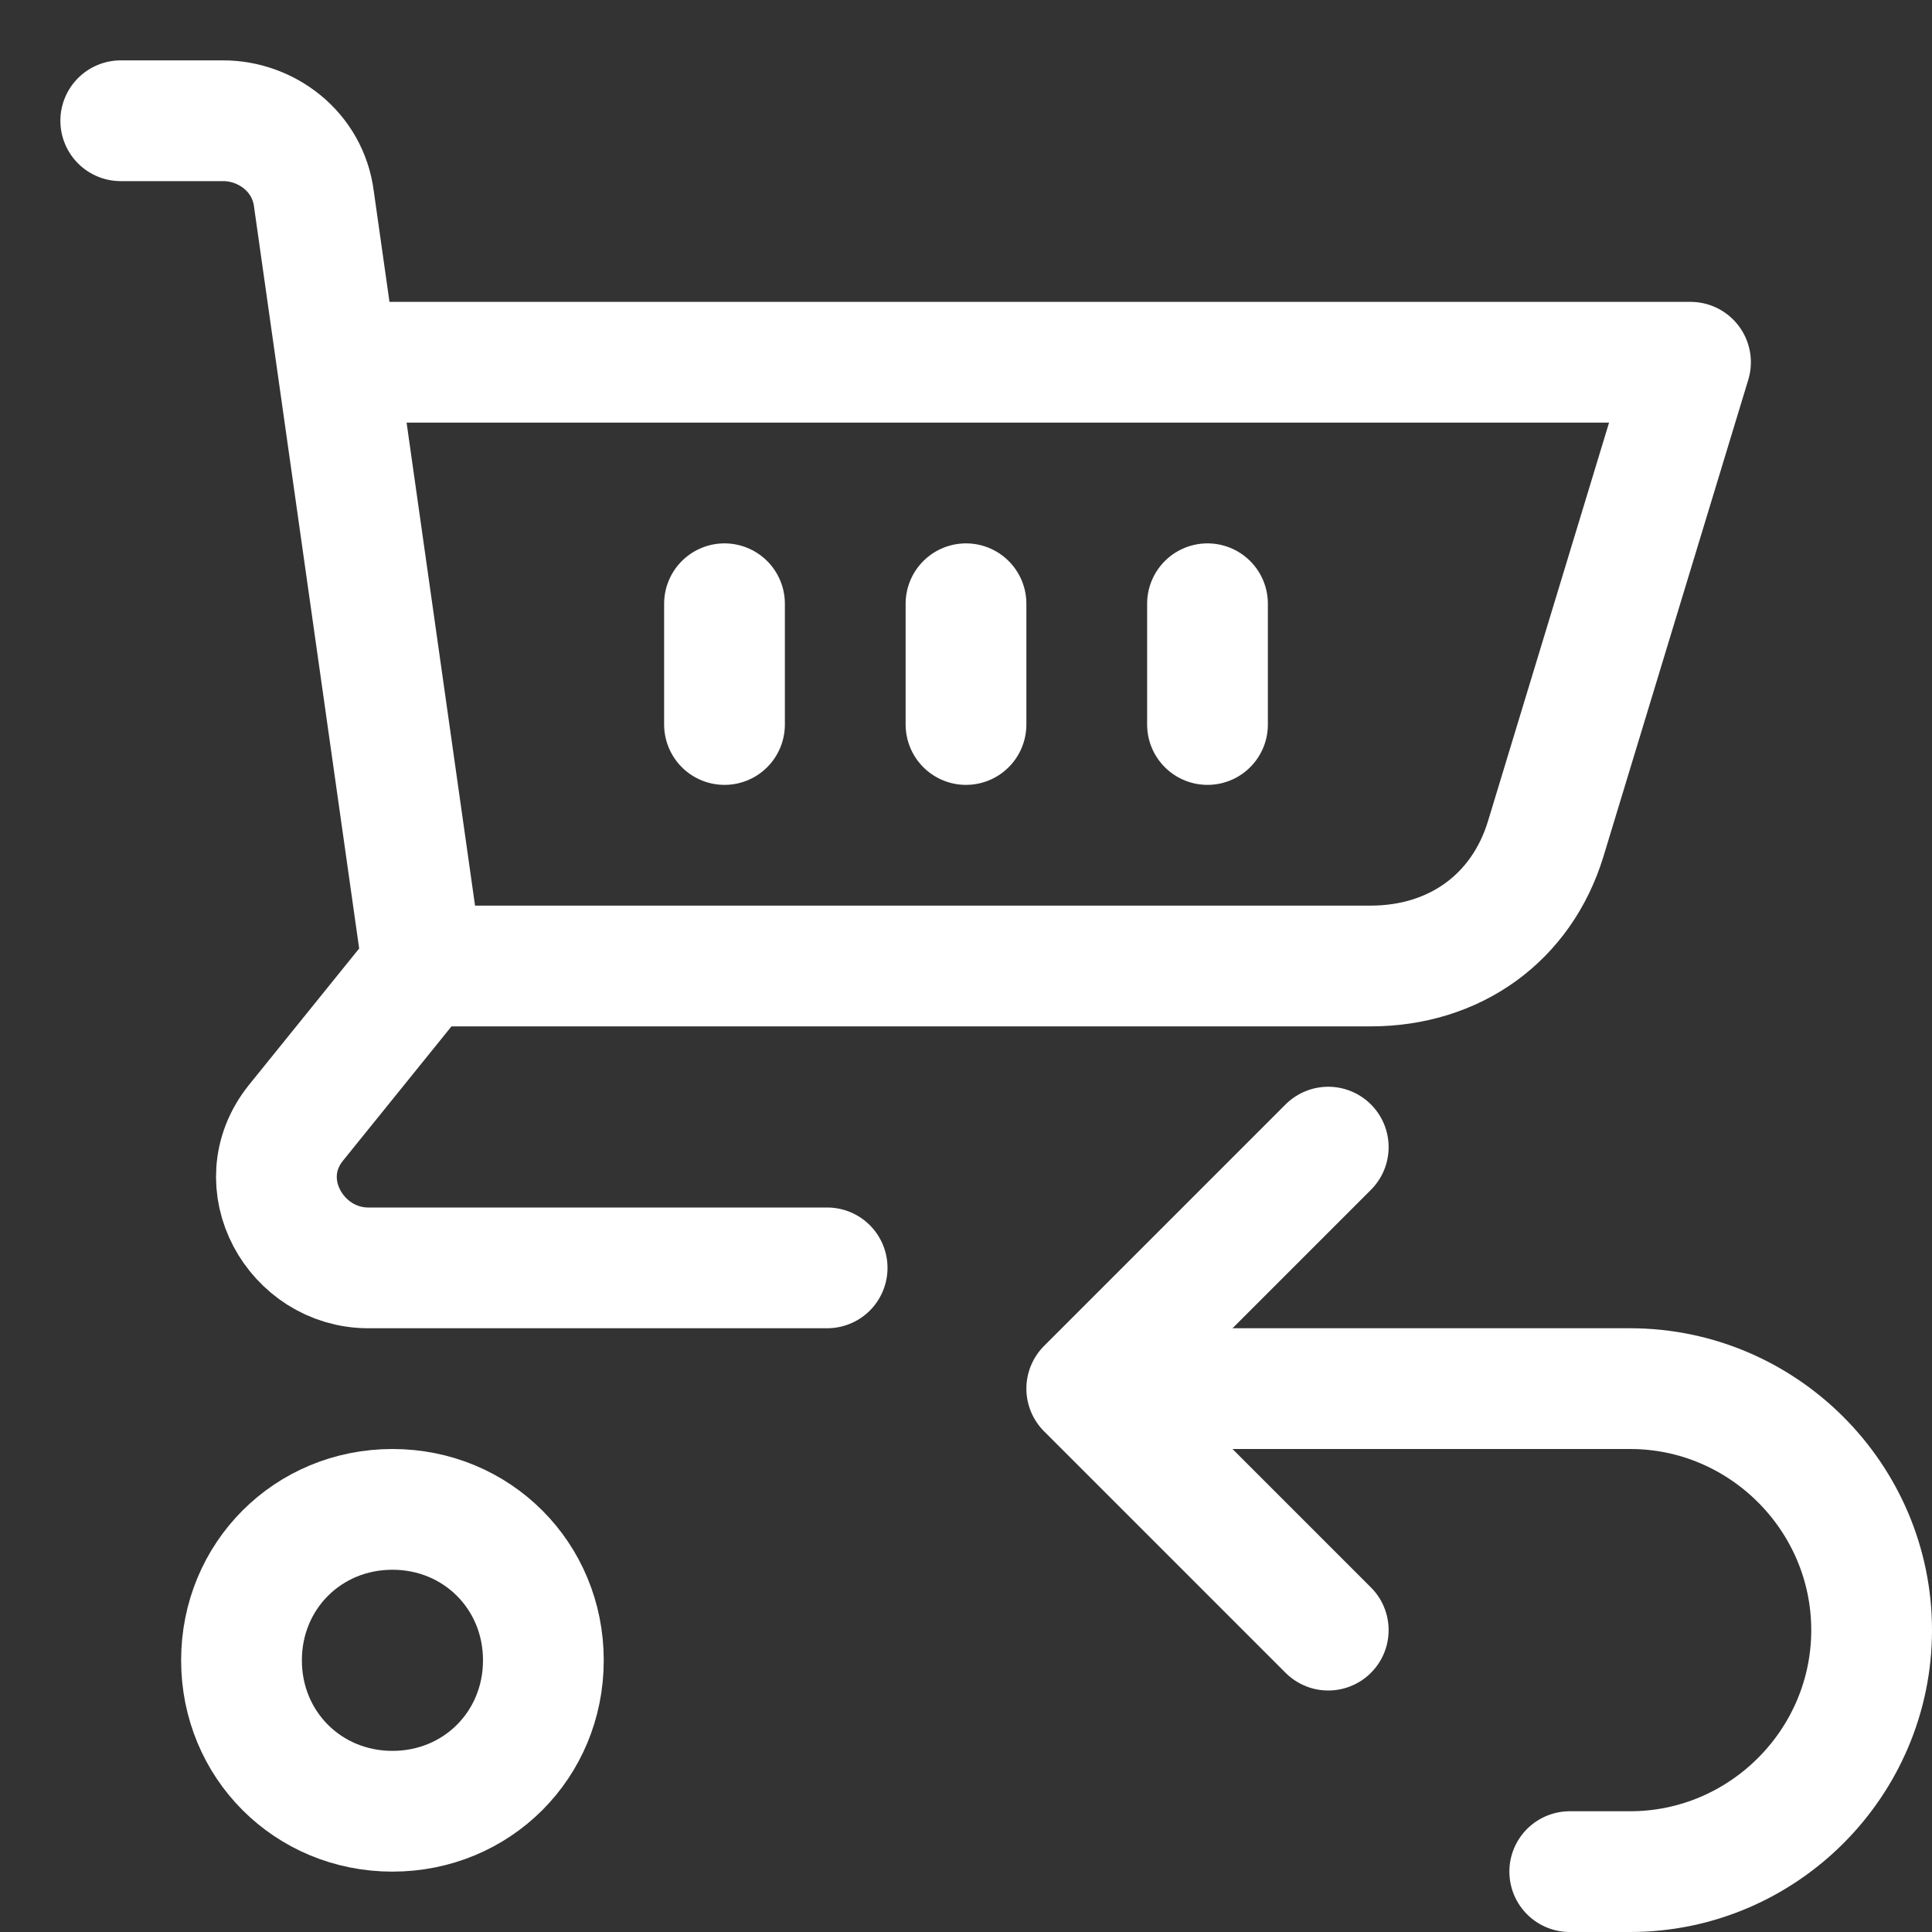 <svg viewBox="0 0 32 32" version="1.1" xmlns="http://www.w3.org/2000/svg" id="Layer_1">
  
  <rect x="0" y="0" width="32" height="32" fill="#333333" stroke="none"/>
  
  <defs>
    <style>
      .st0 {
        fill: none;
        stroke: #fff;
        stroke-linecap: round;
        stroke-linejoin: round;
        stroke-width: 2px;
      }
    </style>
  </defs>
  <path d="M5.6,6h22.4l-2.4,7.9c-.4,1.3-1.5,2.1-2.9,2.1H7" class="st0"></path>
  <path d="M6.5,30c1.4,0,2.5-1.1,2.5-2.5s-1.1-2.5-2.5-2.5-2.5,1.1-2.5,2.5,1.1,2.5,2.5,2.5Z" class="st0"></path>
  <path d="M2,2h1.7c.7,0,1.4.5,1.5,1.3l1.8,12.7-2.1,2.6c-.8,1,0,2.4,1.2,2.4h7.6" class="st0"></path>
  <path d="M16,10v2" class="st0"></path>
  <path d="M20,10v2" class="st0"></path>
  <path d="M12,10v2" class="st0"></path>
  <path d="M26,31h1c2.2,0,4-1.8,4-4h0c0-2.2-1.8-4-4-4h-8,1.3" class="st0"></path>
  <path d="M22,27l-4-4,4-4" class="st0"></path>
</svg>
